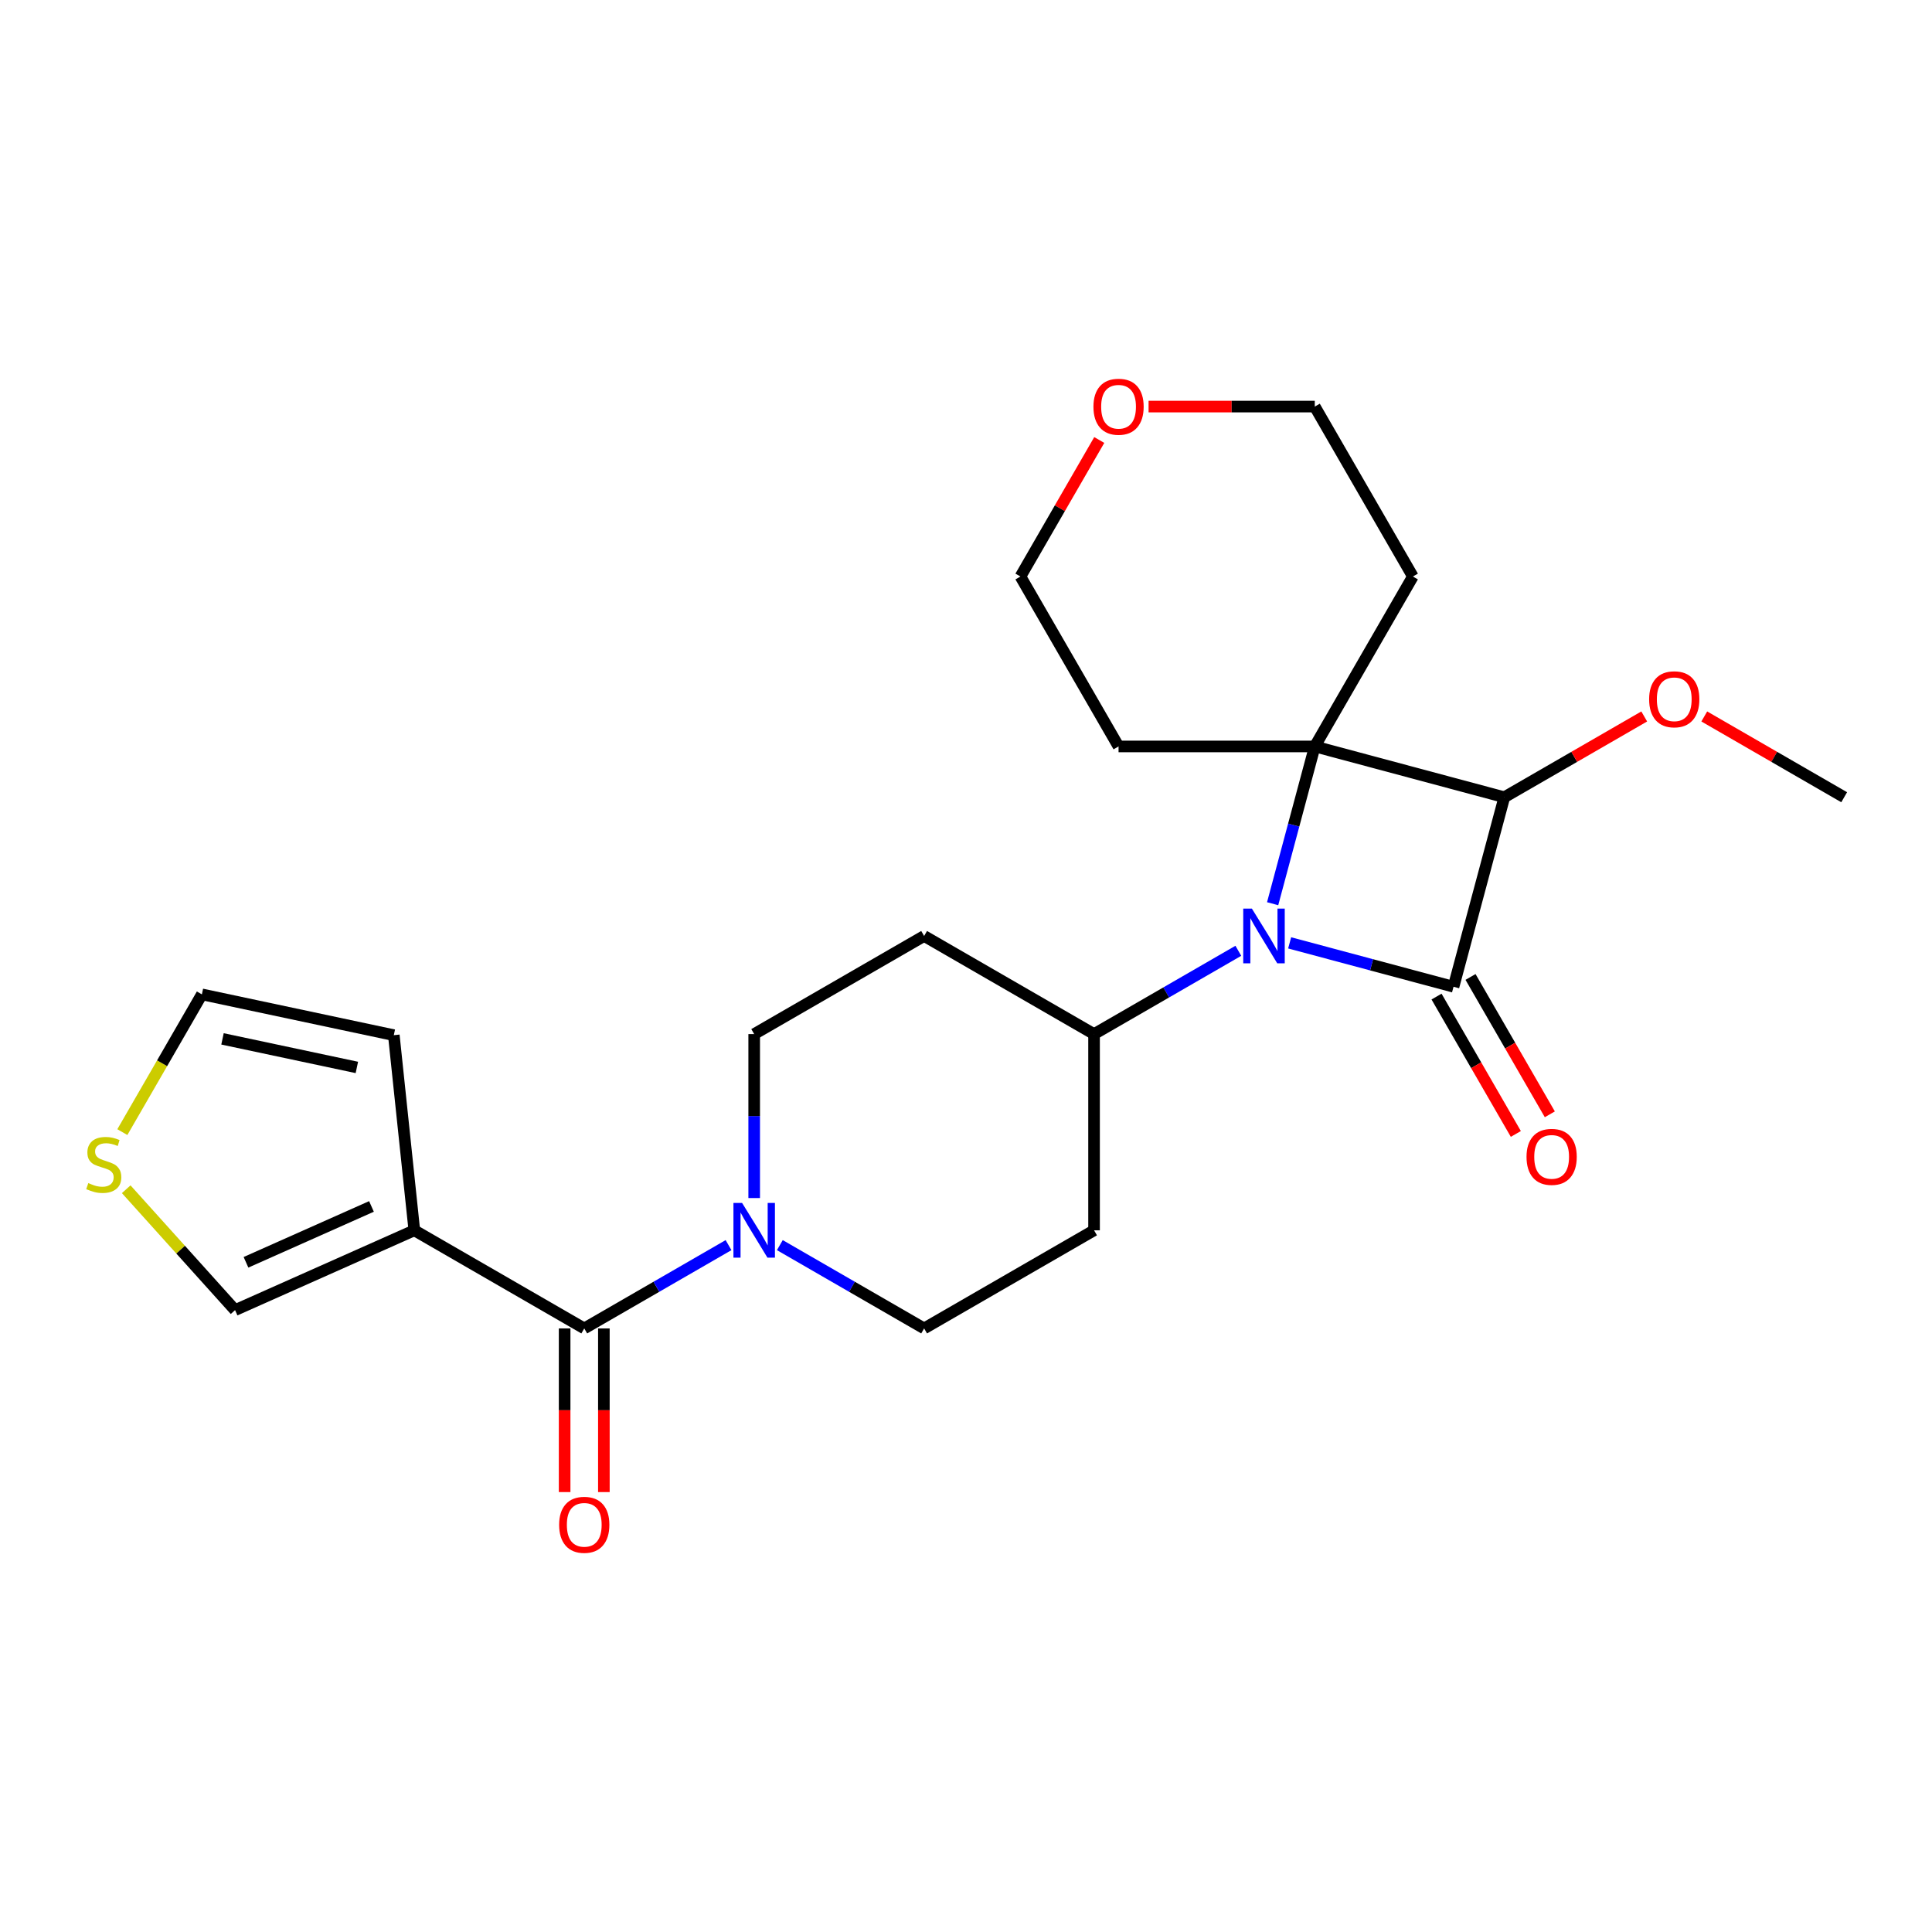 <?xml version='1.0' encoding='iso-8859-1'?>
<svg version='1.1' baseProfile='full'
              xmlns='http://www.w3.org/2000/svg'
                      xmlns:rdkit='http://www.rdkit.org/xml'
                      xmlns:xlink='http://www.w3.org/1999/xlink'
                  xml:space='preserve'
width='1000px' height='1000px' viewBox='0 0 1000 1000'>
<!-- END OF HEADER -->
<rect style='opacity:1.0;fill:#FFFFFF;stroke:none' width='1000' height='1000' x='0' y='0'> </rect>
<path class='bond-0' d='M 752.344,510.749 L 709.931,499.385' style='fill:none;fill-rule:evenodd;stroke:#000000;stroke-width:6px;stroke-linecap:butt;stroke-linejoin:miter;stroke-opacity:1' />
<path class='bond-0' d='M 709.931,499.385 L 667.519,488.021' style='fill:none;fill-rule:evenodd;stroke:#0000FF;stroke-width:6px;stroke-linecap:butt;stroke-linejoin:miter;stroke-opacity:1' />
<path class='bond-1' d='M 752.344,510.749 L 778.63,412.646' style='fill:none;fill-rule:evenodd;stroke:#000000;stroke-width:6px;stroke-linecap:butt;stroke-linejoin:miter;stroke-opacity:1' />
<path class='bond-2' d='M 743.548,515.828 L 764.072,551.377' style='fill:none;fill-rule:evenodd;stroke:#000000;stroke-width:6px;stroke-linecap:butt;stroke-linejoin:miter;stroke-opacity:1' />
<path class='bond-2' d='M 764.072,551.377 L 784.597,586.926' style='fill:none;fill-rule:evenodd;stroke:#FF0000;stroke-width:6px;stroke-linecap:butt;stroke-linejoin:miter;stroke-opacity:1' />
<path class='bond-2' d='M 761.139,505.671 L 781.664,541.22' style='fill:none;fill-rule:evenodd;stroke:#000000;stroke-width:6px;stroke-linecap:butt;stroke-linejoin:miter;stroke-opacity:1' />
<path class='bond-2' d='M 781.664,541.22 L 802.188,576.77' style='fill:none;fill-rule:evenodd;stroke:#FF0000;stroke-width:6px;stroke-linecap:butt;stroke-linejoin:miter;stroke-opacity:1' />
<path class='bond-3' d='M 640.961,492.129 L 603.621,513.687' style='fill:none;fill-rule:evenodd;stroke:#0000FF;stroke-width:6px;stroke-linecap:butt;stroke-linejoin:miter;stroke-opacity:1' />
<path class='bond-3' d='M 603.621,513.687 L 566.282,535.245' style='fill:none;fill-rule:evenodd;stroke:#000000;stroke-width:6px;stroke-linecap:butt;stroke-linejoin:miter;stroke-opacity:1' />
<path class='bond-4' d='M 658.714,467.763 L 669.62,427.061' style='fill:none;fill-rule:evenodd;stroke:#0000FF;stroke-width:6px;stroke-linecap:butt;stroke-linejoin:miter;stroke-opacity:1' />
<path class='bond-4' d='M 669.62,427.061 L 680.527,386.359' style='fill:none;fill-rule:evenodd;stroke:#000000;stroke-width:6px;stroke-linecap:butt;stroke-linejoin:miter;stroke-opacity:1' />
<path class='bond-5' d='M 680.527,386.359 L 778.63,412.646' style='fill:none;fill-rule:evenodd;stroke:#000000;stroke-width:6px;stroke-linecap:butt;stroke-linejoin:miter;stroke-opacity:1' />
<path class='bond-6' d='M 680.527,386.359 L 731.309,298.401' style='fill:none;fill-rule:evenodd;stroke:#000000;stroke-width:6px;stroke-linecap:butt;stroke-linejoin:miter;stroke-opacity:1' />
<path class='bond-7' d='M 680.527,386.359 L 578.962,386.359' style='fill:none;fill-rule:evenodd;stroke:#000000;stroke-width:6px;stroke-linecap:butt;stroke-linejoin:miter;stroke-opacity:1' />
<path class='bond-8' d='M 778.63,412.646 L 814.84,391.74' style='fill:none;fill-rule:evenodd;stroke:#000000;stroke-width:6px;stroke-linecap:butt;stroke-linejoin:miter;stroke-opacity:1' />
<path class='bond-8' d='M 814.84,391.74 L 851.049,370.835' style='fill:none;fill-rule:evenodd;stroke:#FF0000;stroke-width:6px;stroke-linecap:butt;stroke-linejoin:miter;stroke-opacity:1' />
<path class='bond-9' d='M 302.41,687.592 L 339.749,666.034' style='fill:none;fill-rule:evenodd;stroke:#000000;stroke-width:6px;stroke-linecap:butt;stroke-linejoin:miter;stroke-opacity:1' />
<path class='bond-9' d='M 339.749,666.034 L 377.088,644.476' style='fill:none;fill-rule:evenodd;stroke:#0000FF;stroke-width:6px;stroke-linecap:butt;stroke-linejoin:miter;stroke-opacity:1' />
<path class='bond-10' d='M 302.41,687.592 L 214.452,636.809' style='fill:none;fill-rule:evenodd;stroke:#000000;stroke-width:6px;stroke-linecap:butt;stroke-linejoin:miter;stroke-opacity:1' />
<path class='bond-11' d='M 292.253,687.592 L 292.253,729.944' style='fill:none;fill-rule:evenodd;stroke:#000000;stroke-width:6px;stroke-linecap:butt;stroke-linejoin:miter;stroke-opacity:1' />
<path class='bond-11' d='M 292.253,729.944 L 292.253,772.297' style='fill:none;fill-rule:evenodd;stroke:#FF0000;stroke-width:6px;stroke-linecap:butt;stroke-linejoin:miter;stroke-opacity:1' />
<path class='bond-11' d='M 312.566,687.592 L 312.566,729.944' style='fill:none;fill-rule:evenodd;stroke:#000000;stroke-width:6px;stroke-linecap:butt;stroke-linejoin:miter;stroke-opacity:1' />
<path class='bond-11' d='M 312.566,729.944 L 312.566,772.297' style='fill:none;fill-rule:evenodd;stroke:#FF0000;stroke-width:6px;stroke-linecap:butt;stroke-linejoin:miter;stroke-opacity:1' />
<path class='bond-12' d='M 214.452,636.809 L 121.668,678.119' style='fill:none;fill-rule:evenodd;stroke:#000000;stroke-width:6px;stroke-linecap:butt;stroke-linejoin:miter;stroke-opacity:1' />
<path class='bond-12' d='M 192.273,624.449 L 127.324,653.366' style='fill:none;fill-rule:evenodd;stroke:#000000;stroke-width:6px;stroke-linecap:butt;stroke-linejoin:miter;stroke-opacity:1' />
<path class='bond-13' d='M 214.452,636.809 L 203.836,535.801' style='fill:none;fill-rule:evenodd;stroke:#000000;stroke-width:6px;stroke-linecap:butt;stroke-linejoin:miter;stroke-opacity:1' />
<path class='bond-14' d='M 403.646,644.476 L 440.986,666.034' style='fill:none;fill-rule:evenodd;stroke:#0000FF;stroke-width:6px;stroke-linecap:butt;stroke-linejoin:miter;stroke-opacity:1' />
<path class='bond-14' d='M 440.986,666.034 L 478.325,687.592' style='fill:none;fill-rule:evenodd;stroke:#000000;stroke-width:6px;stroke-linecap:butt;stroke-linejoin:miter;stroke-opacity:1' />
<path class='bond-15' d='M 390.367,620.11 L 390.367,577.678' style='fill:none;fill-rule:evenodd;stroke:#0000FF;stroke-width:6px;stroke-linecap:butt;stroke-linejoin:miter;stroke-opacity:1' />
<path class='bond-15' d='M 390.367,577.678 L 390.367,535.245' style='fill:none;fill-rule:evenodd;stroke:#000000;stroke-width:6px;stroke-linecap:butt;stroke-linejoin:miter;stroke-opacity:1' />
<path class='bond-16' d='M 566.282,535.245 L 478.325,484.463' style='fill:none;fill-rule:evenodd;stroke:#000000;stroke-width:6px;stroke-linecap:butt;stroke-linejoin:miter;stroke-opacity:1' />
<path class='bond-17' d='M 566.282,535.245 L 566.282,636.809' style='fill:none;fill-rule:evenodd;stroke:#000000;stroke-width:6px;stroke-linecap:butt;stroke-linejoin:miter;stroke-opacity:1' />
<path class='bond-18' d='M 65.328,615.547 L 93.498,646.833' style='fill:none;fill-rule:evenodd;stroke:#CCCC00;stroke-width:6px;stroke-linecap:butt;stroke-linejoin:miter;stroke-opacity:1' />
<path class='bond-18' d='M 93.498,646.833 L 121.668,678.119' style='fill:none;fill-rule:evenodd;stroke:#000000;stroke-width:6px;stroke-linecap:butt;stroke-linejoin:miter;stroke-opacity:1' />
<path class='bond-19' d='M 63.327,585.983 L 83.909,550.334' style='fill:none;fill-rule:evenodd;stroke:#CCCC00;stroke-width:6px;stroke-linecap:butt;stroke-linejoin:miter;stroke-opacity:1' />
<path class='bond-19' d='M 83.909,550.334 L 104.491,514.685' style='fill:none;fill-rule:evenodd;stroke:#000000;stroke-width:6px;stroke-linecap:butt;stroke-linejoin:miter;stroke-opacity:1' />
<path class='bond-20' d='M 203.836,535.801 L 104.491,514.685' style='fill:none;fill-rule:evenodd;stroke:#000000;stroke-width:6px;stroke-linecap:butt;stroke-linejoin:miter;stroke-opacity:1' />
<path class='bond-20' d='M 184.711,552.503 L 115.169,537.721' style='fill:none;fill-rule:evenodd;stroke:#000000;stroke-width:6px;stroke-linecap:butt;stroke-linejoin:miter;stroke-opacity:1' />
<path class='bond-21' d='M 478.325,484.463 L 390.367,535.245' style='fill:none;fill-rule:evenodd;stroke:#000000;stroke-width:6px;stroke-linecap:butt;stroke-linejoin:miter;stroke-opacity:1' />
<path class='bond-22' d='M 566.282,636.809 L 478.325,687.592' style='fill:none;fill-rule:evenodd;stroke:#000000;stroke-width:6px;stroke-linecap:butt;stroke-linejoin:miter;stroke-opacity:1' />
<path class='bond-23' d='M 731.309,298.401 L 680.527,210.444' style='fill:none;fill-rule:evenodd;stroke:#000000;stroke-width:6px;stroke-linecap:butt;stroke-linejoin:miter;stroke-opacity:1' />
<path class='bond-24' d='M 578.962,386.359 L 528.18,298.401' style='fill:none;fill-rule:evenodd;stroke:#000000;stroke-width:6px;stroke-linecap:butt;stroke-linejoin:miter;stroke-opacity:1' />
<path class='bond-25' d='M 882.127,370.835 L 918.336,391.74' style='fill:none;fill-rule:evenodd;stroke:#FF0000;stroke-width:6px;stroke-linecap:butt;stroke-linejoin:miter;stroke-opacity:1' />
<path class='bond-25' d='M 918.336,391.74 L 954.545,412.646' style='fill:none;fill-rule:evenodd;stroke:#000000;stroke-width:6px;stroke-linecap:butt;stroke-linejoin:miter;stroke-opacity:1' />
<path class='bond-26' d='M 568.974,227.743 L 548.577,263.072' style='fill:none;fill-rule:evenodd;stroke:#FF0000;stroke-width:6px;stroke-linecap:butt;stroke-linejoin:miter;stroke-opacity:1' />
<path class='bond-26' d='M 548.577,263.072 L 528.18,298.401' style='fill:none;fill-rule:evenodd;stroke:#000000;stroke-width:6px;stroke-linecap:butt;stroke-linejoin:miter;stroke-opacity:1' />
<path class='bond-27' d='M 594.501,210.444 L 637.514,210.444' style='fill:none;fill-rule:evenodd;stroke:#FF0000;stroke-width:6px;stroke-linecap:butt;stroke-linejoin:miter;stroke-opacity:1' />
<path class='bond-27' d='M 637.514,210.444 L 680.527,210.444' style='fill:none;fill-rule:evenodd;stroke:#000000;stroke-width:6px;stroke-linecap:butt;stroke-linejoin:miter;stroke-opacity:1' />
<path  class='atom-1' d='M 647.98 470.303
L 657.26 485.303
Q 658.18 486.783, 659.66 489.463
Q 661.14 492.143, 661.22 492.303
L 661.22 470.303
L 664.98 470.303
L 664.98 498.623
L 661.1 498.623
L 651.14 482.223
Q 649.98 480.303, 648.74 478.103
Q 647.54 475.903, 647.18 475.223
L 647.18 498.623
L 643.5 498.623
L 643.5 470.303
L 647.98 470.303
' fill='#0000FF'/>
<path  class='atom-6' d='M 384.107 622.649
L 393.387 637.649
Q 394.307 639.129, 395.787 641.809
Q 397.267 644.489, 397.347 644.649
L 397.347 622.649
L 401.107 622.649
L 401.107 650.969
L 397.227 650.969
L 387.267 634.569
Q 386.107 632.649, 384.867 630.449
Q 383.667 628.249, 383.307 627.569
L 383.307 650.969
L 379.627 650.969
L 379.627 622.649
L 384.107 622.649
' fill='#0000FF'/>
<path  class='atom-8' d='M 790.126 598.787
Q 790.126 591.987, 793.486 588.187
Q 796.846 584.387, 803.126 584.387
Q 809.406 584.387, 812.766 588.187
Q 816.126 591.987, 816.126 598.787
Q 816.126 605.667, 812.726 609.587
Q 809.326 613.467, 803.126 613.467
Q 796.886 613.467, 793.486 609.587
Q 790.126 605.707, 790.126 598.787
M 803.126 610.267
Q 807.446 610.267, 809.766 607.387
Q 812.126 604.467, 812.126 598.787
Q 812.126 593.227, 809.766 590.427
Q 807.446 587.587, 803.126 587.587
Q 798.806 587.587, 796.446 590.387
Q 794.126 593.187, 794.126 598.787
Q 794.126 604.507, 796.446 607.387
Q 798.806 610.267, 803.126 610.267
' fill='#FF0000'/>
<path  class='atom-9' d='M 45.708 612.362
Q 46.028 612.482, 47.348 613.042
Q 48.668 613.602, 50.108 613.962
Q 51.588 614.282, 53.028 614.282
Q 55.708 614.282, 57.268 613.002
Q 58.828 611.682, 58.828 609.402
Q 58.828 607.842, 58.028 606.882
Q 57.268 605.922, 56.068 605.402
Q 54.868 604.882, 52.868 604.282
Q 50.348 603.522, 48.828 602.802
Q 47.348 602.082, 46.268 600.562
Q 45.228 599.042, 45.228 596.482
Q 45.228 592.922, 47.628 590.722
Q 50.068 588.522, 54.868 588.522
Q 58.148 588.522, 61.868 590.082
L 60.948 593.162
Q 57.548 591.762, 54.988 591.762
Q 52.228 591.762, 50.708 592.922
Q 49.188 594.042, 49.228 596.002
Q 49.228 597.522, 49.988 598.442
Q 50.788 599.362, 51.908 599.882
Q 53.068 600.402, 54.988 601.002
Q 57.548 601.802, 59.068 602.602
Q 60.588 603.402, 61.668 605.042
Q 62.788 606.642, 62.788 609.402
Q 62.788 613.322, 60.148 615.442
Q 57.548 617.522, 53.188 617.522
Q 50.668 617.522, 48.748 616.962
Q 46.868 616.442, 44.628 615.522
L 45.708 612.362
' fill='#CCCC00'/>
<path  class='atom-16' d='M 289.41 789.236
Q 289.41 782.436, 292.77 778.636
Q 296.13 774.836, 302.41 774.836
Q 308.69 774.836, 312.05 778.636
Q 315.41 782.436, 315.41 789.236
Q 315.41 796.116, 312.01 800.036
Q 308.61 803.916, 302.41 803.916
Q 296.17 803.916, 292.77 800.036
Q 289.41 796.156, 289.41 789.236
M 302.41 800.716
Q 306.73 800.716, 309.05 797.836
Q 311.41 794.916, 311.41 789.236
Q 311.41 783.676, 309.05 780.876
Q 306.73 778.036, 302.41 778.036
Q 298.09 778.036, 295.73 780.836
Q 293.41 783.636, 293.41 789.236
Q 293.41 794.956, 295.73 797.836
Q 298.09 800.716, 302.41 800.716
' fill='#FF0000'/>
<path  class='atom-20' d='M 853.588 361.943
Q 853.588 355.143, 856.948 351.343
Q 860.308 347.543, 866.588 347.543
Q 872.868 347.543, 876.228 351.343
Q 879.588 355.143, 879.588 361.943
Q 879.588 368.823, 876.188 372.743
Q 872.788 376.623, 866.588 376.623
Q 860.348 376.623, 856.948 372.743
Q 853.588 368.863, 853.588 361.943
M 866.588 373.423
Q 870.908 373.423, 873.228 370.543
Q 875.588 367.623, 875.588 361.943
Q 875.588 356.383, 873.228 353.583
Q 870.908 350.743, 866.588 350.743
Q 862.268 350.743, 859.908 353.543
Q 857.588 356.343, 857.588 361.943
Q 857.588 367.663, 859.908 370.543
Q 862.268 373.423, 866.588 373.423
' fill='#FF0000'/>
<path  class='atom-21' d='M 565.962 210.524
Q 565.962 203.724, 569.322 199.924
Q 572.682 196.124, 578.962 196.124
Q 585.242 196.124, 588.602 199.924
Q 591.962 203.724, 591.962 210.524
Q 591.962 217.404, 588.562 221.324
Q 585.162 225.204, 578.962 225.204
Q 572.722 225.204, 569.322 221.324
Q 565.962 217.444, 565.962 210.524
M 578.962 222.004
Q 583.282 222.004, 585.602 219.124
Q 587.962 216.204, 587.962 210.524
Q 587.962 204.964, 585.602 202.164
Q 583.282 199.324, 578.962 199.324
Q 574.642 199.324, 572.282 202.124
Q 569.962 204.924, 569.962 210.524
Q 569.962 216.244, 572.282 219.124
Q 574.642 222.004, 578.962 222.004
' fill='#FF0000'/>
</svg>
